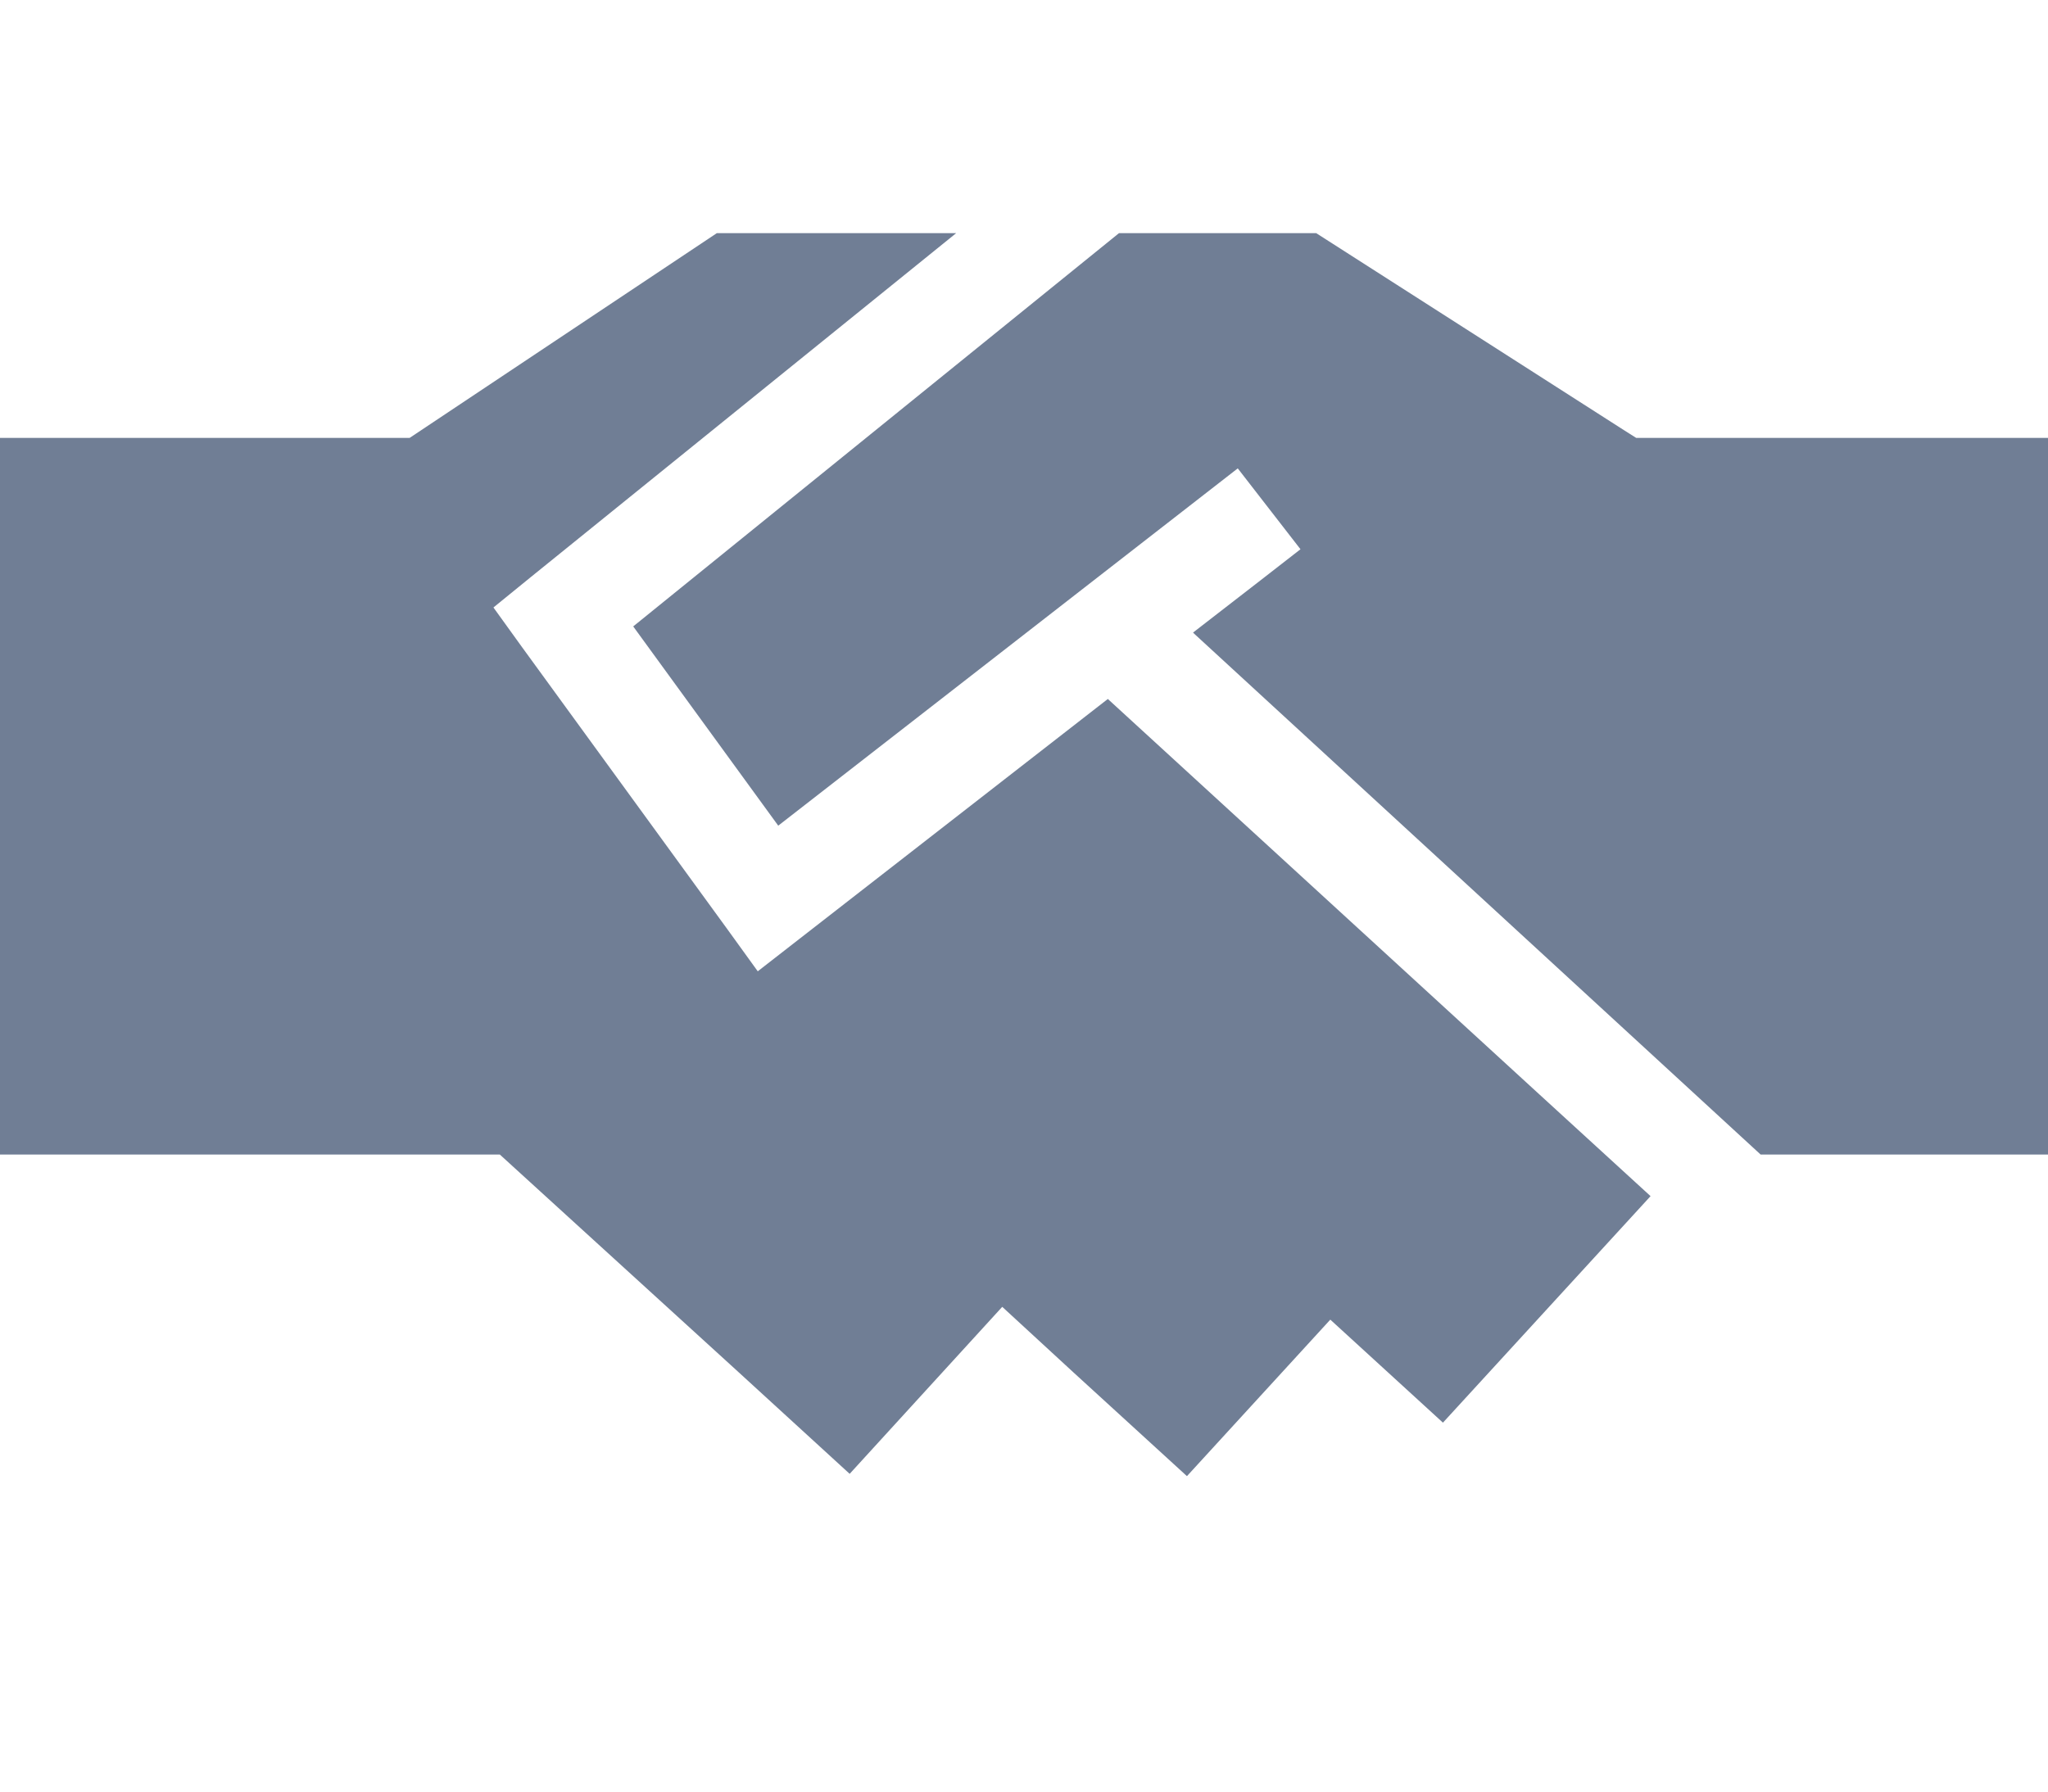 <svg width="16" height="14" viewBox="0 0 16 14" fill="none" xmlns="http://www.w3.org/2000/svg">
<path d="M7.47 1.822H5.6L3.2 3.422H0V9.022H3.905L5.753 10.707L6.638 11.517L7.83 10.212L8.387 10.725L9.273 11.535L10.393 10.312L11.273 11.117L12.895 9.347L12.01 8.537L8.655 5.462L6.245 7.337L5.92 7.59L5.678 7.255L4.077 5.055L3.855 4.747L4.15 4.507L7.47 1.822ZM9.322 4.945L13.755 9.022H16V3.422H14.8H12.9H12.8H12.783L12.685 3.36L10.283 1.822H8.742L4.947 4.895L6.08 6.452L9.355 3.905L9.67 3.66L10.16 4.292L9.845 4.537L9.322 4.942V4.945Z" fill="#707E95"/>
</svg>
